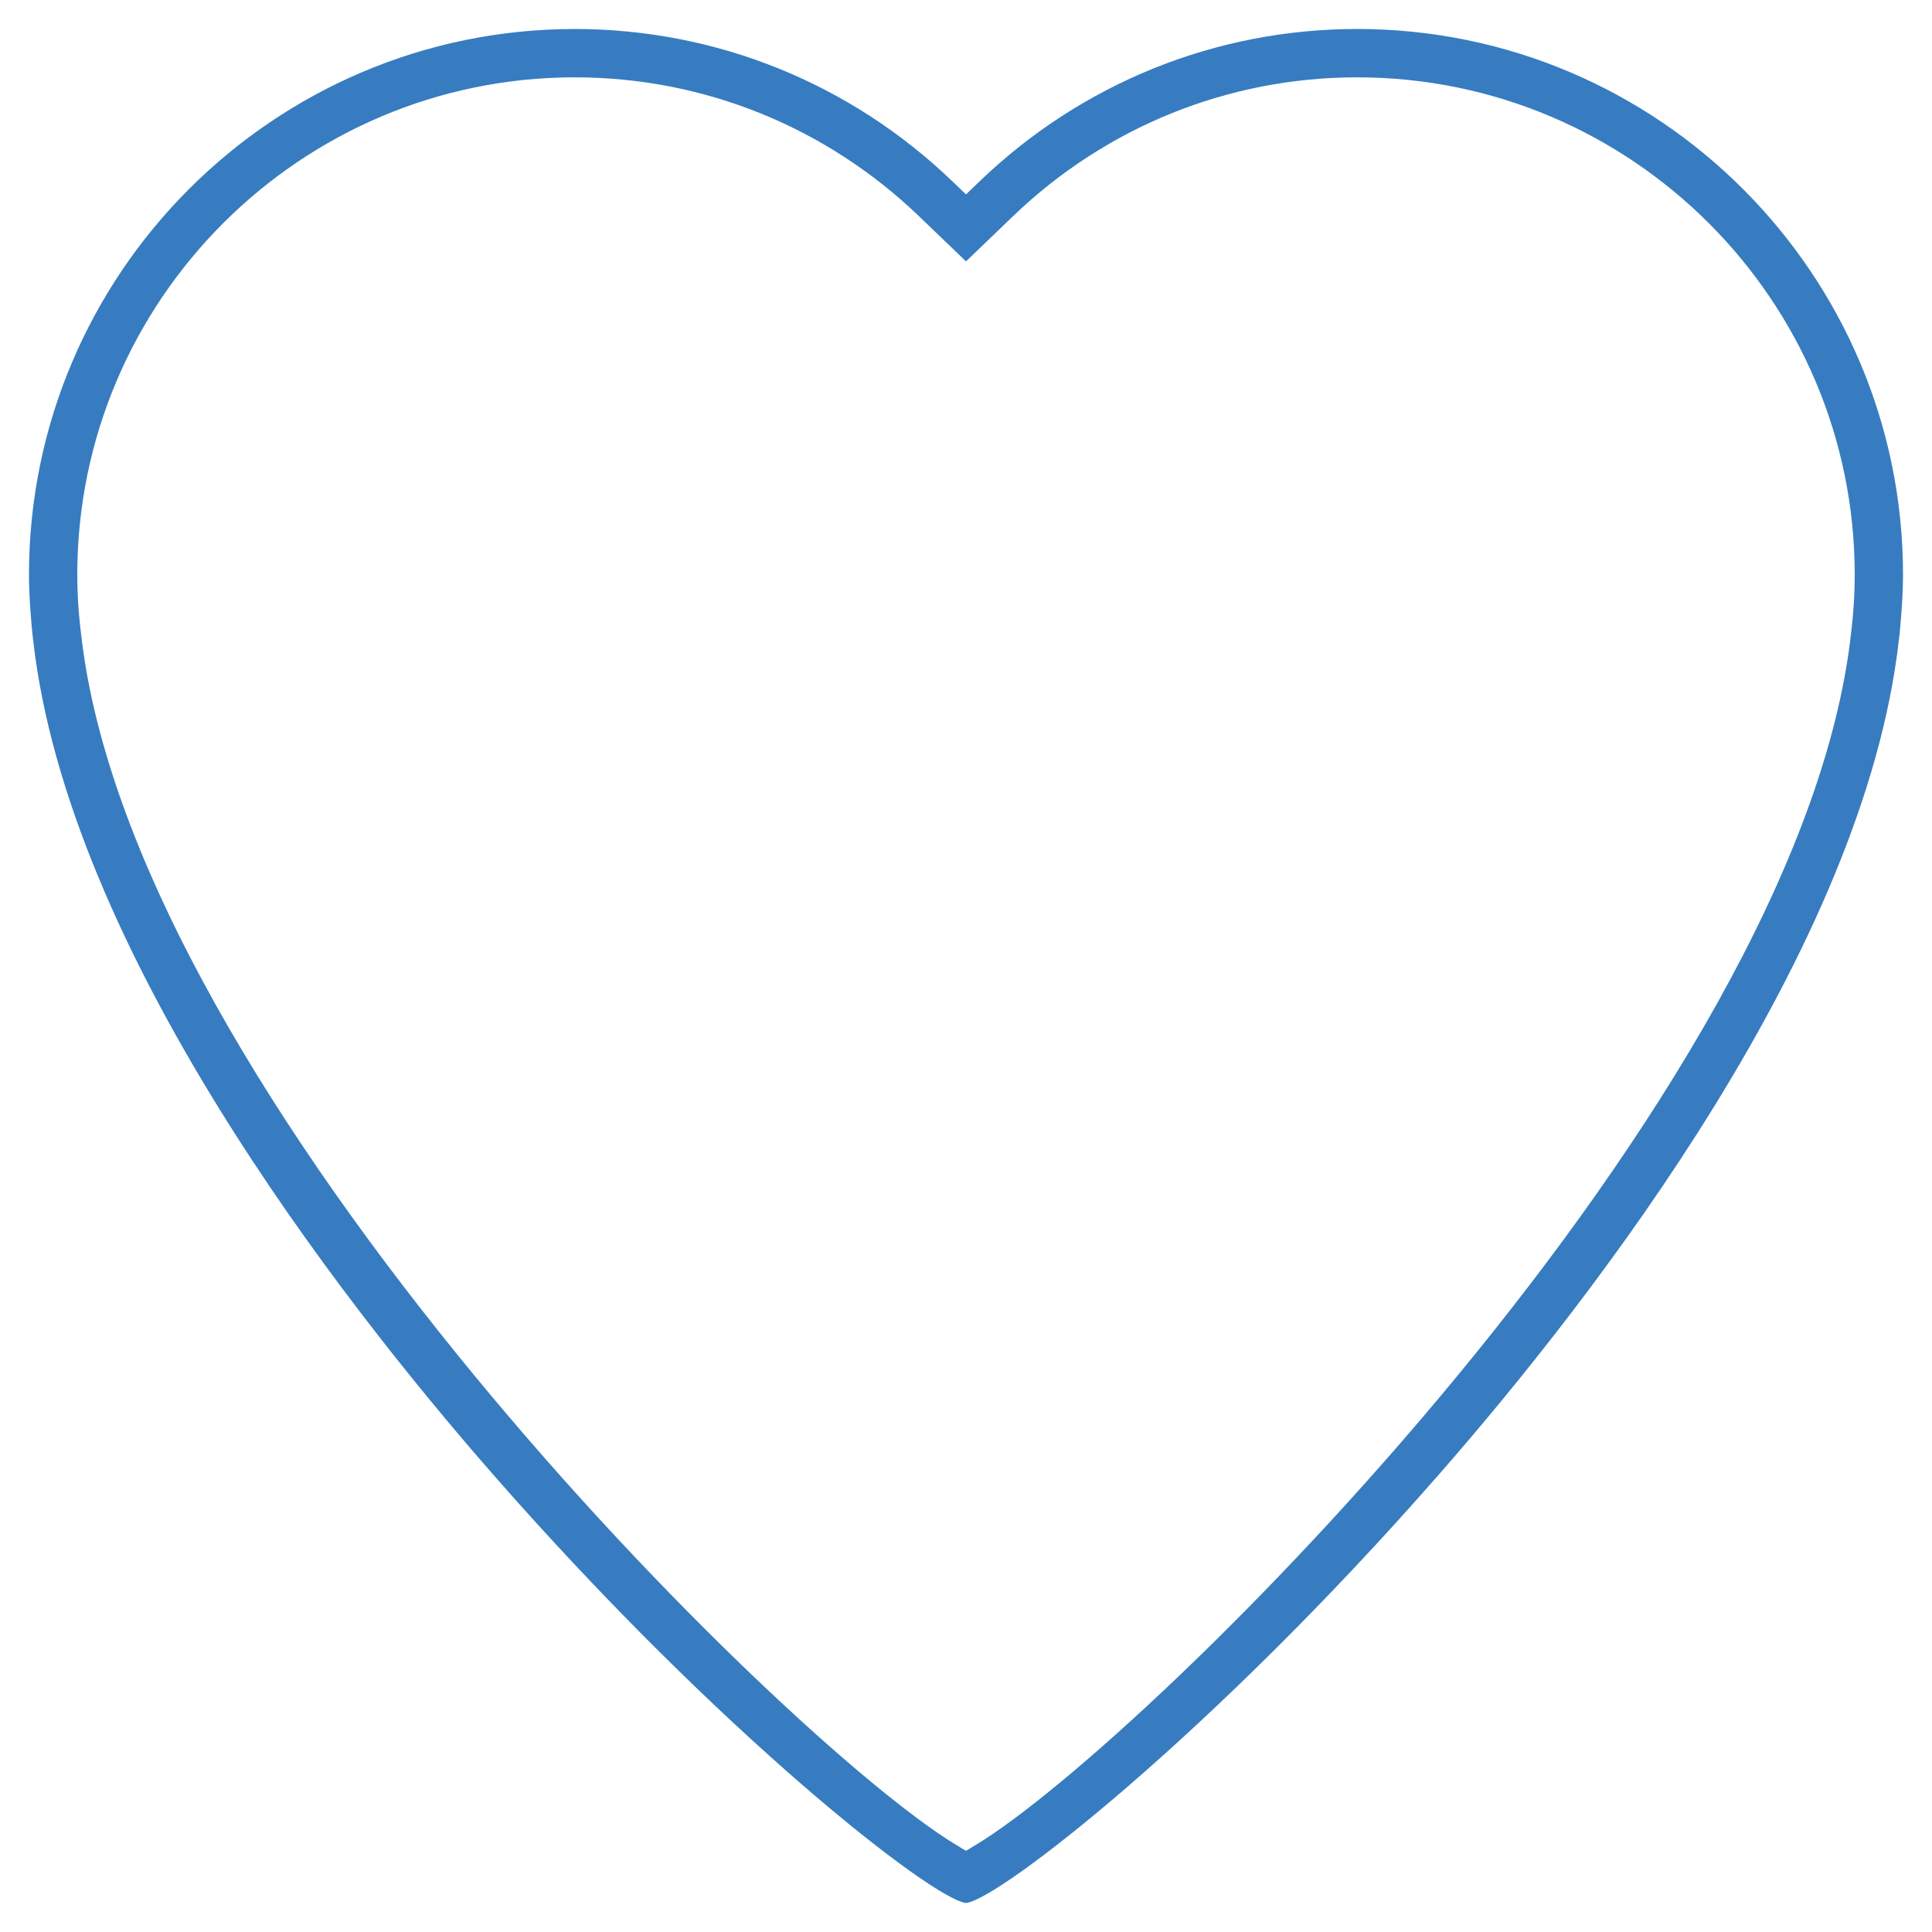 <?xml version="1.0" encoding="utf-8"?>
<!-- Generator: Adobe Illustrator 14.0.0, SVG Export Plug-In . SVG Version: 6.00 Build 43363)  -->
<!DOCTYPE svg PUBLIC "-//W3C//DTD SVG 1.1//EN" "http://www.w3.org/Graphics/SVG/1.1/DTD/svg11.dtd">
<svg version="1.1" xmlns="http://www.w3.org/2000/svg" xmlns:xlink="http://www.w3.org/1999/xlink" x="0px" y="0px" width="100px"
	 height="100px" viewBox="0 0 100 100" enable-background="new 0 0 100 100" xml:space="preserve">
<g id="Layer_1" display="none">
	<g id="Layer_1_1_">
		<path display="inline" fill="#377CC0" d="M11.908,69.802c2.981-0.823,8.115-4.202,8.115-11.839c0-6.831-2.228-9.848-3.423-11.465
			l-0.15-0.203c-0.013-0.02-0.026-0.036-0.04-0.053c-0.095-0.286-0.379-1.45,0.229-3.939c0.235-0.967,0.095-2.081-0.32-2.986
			c-0.898-1.969-2.57-5.635-1.397-8.394c1.948-4.73,2.764-5.087,4.949-6.039c0.211-0.091,0.415-0.201,0.611-0.326
			c0.544-0.349,2.784-1.183,5.077-1.183c1.105,0,2.023,0.205,2.76,0.573c0.19-0.763,0.421-1.53,0.736-2.296
			c0.271-0.677,0.557-1.257,0.839-1.861c-1.378-0.599-2.869-0.852-4.335-0.852c-3.208,0-6.249,1.104-7.462,1.879
			c-3.55,1.548-5.038,2.979-7.277,8.417c-1.943,4.567,0.37,9.525,1.509,12.019c-1.391,5.697,0.539,7.658,0.539,7.658
			c1.007,1.379,2.718,3.376,2.718,9.052c0,6.461-4.974,7.593-4.974,7.593c-4.037,1.406-9.417,4.41-9.417,13.283
			c0,0,0,2.219,2.218,2.219l9.892,0.004c0.533-1.646,1.231-3.131,2.085-4.438l-9.596-0.002C6.459,72.404,9.078,70.814,11.908,69.802
			 M89.389,65.555c0,0-4.974-1.131-4.974-7.592c0-5.676,1.709-7.672,2.717-9.052c0,0,1.929-1.961,0.538-7.658
			c1.139-2.494,3.453-7.451,1.51-12.019c-2.242-5.438-3.729-6.869-7.277-8.417c-1.213-0.774-4.254-1.879-7.465-1.879
			c-1.514,0-3.056,0.271-4.472,0.914c0.566,1.435,1.044,2.857,1.384,4.259c0.06-0.032,0.116-0.075,0.174-0.108
			c0.756-0.415,1.74-0.628,2.914-0.628c2.297,0,4.533,0.834,5.082,1.183c0.19,0.125,0.399,0.235,0.608,0.326
			c2.183,0.952,3.001,1.309,4.946,6.039c1.178,2.759-0.496,6.424-1.396,8.394c-0.414,0.905-0.554,2.019-0.318,2.986
			c0.604,2.489,0.324,3.653,0.229,3.939c-0.014,0.018-0.025,0.034-0.04,0.053l-0.146,0.203c-1.2,1.617-3.424,4.634-3.424,11.465
			c0,7.637,5.133,11.016,8.113,11.839c2.832,1.015,5.449,2.604,6.116,6.819l-9.599,0.002c0.851,1.307,1.553,2.792,2.082,4.438
			l9.896-0.002c2.218,0,2.218-2.22,2.218-2.22C98.805,69.966,93.425,66.962,89.389,65.555 M67.689,70.441
			c0,0-7.949-1.897-7.949-10.202c0-7.298,3.267-9.866,4.527-11.641c0,0,2.592-2.269,0.854-9.597
			c2.895-4.015,3.837-10.553,0.296-18.624c-1.978-4.716-3.719-7.3-6.374-8.799c-1.95-1.105-4.164-1.514-6.316-1.514
			c-4.009,0-7.811,1.42-9.331,2.415c-4.437,1.992-7.42,3.828-10.22,10.821c-2.429,5.874,0.461,12.247,1.884,15.453
			c-1.736,7.326,0.671,9.845,0.671,9.845c1.263,1.775,4.528,4.343,4.528,11.641c0,8.305-7.951,10.202-7.951,10.202
			c-5.047,1.815-15.584,5.295-15.584,17.275c0,0,0,2.219,2.218,2.219h62.115c2.219,0,2.219-2.219,2.219-2.219
			C83.275,75.736,72.738,72.258,67.689,70.441 M21.336,85.499c1.036-6.248,6.507-8.744,12.097-10.75l0.175-0.062
			c3.988-1.062,11.087-5.315,11.087-14.448c0-7.747-3.138-11.527-4.827-13.559c-0.337-0.413-0.743-0.937-0.65-0.821
			c-0.137-0.3-0.801-2.036,0.159-6.083c0.448-1.896-0.312-2.935-0.312-2.935c-1.211-2.725-3.462-7.796-1.772-11.894
			c2.269-5.667,4.277-6.786,7.922-8.423c0.21-0.095,0.417-0.206,0.612-0.333c0.689-0.451,3.603-1.691,6.897-1.691
			c1.646,0,3.039,0.315,4.135,0.94c1.314,0.745,2.584,2.162,4.494,6.719c3.563,8.126,1.307,12.671,0.17,14.249
			c-0.752,1.045-1.016,2.364-0.719,3.617c0.879,3.724,0.309,5.294,0.162,5.608c-0.035,0.043-0.568,0.72-0.837,1.047
			c-1.687,2.032-4.828,5.812-4.828,13.559c0,9.133,7.103,13.388,11.089,14.448l0.178,0.062c5.589,2.006,11.061,4.502,12.096,10.75
			H21.336z"/>
	</g>
	<g id="Layer_2" display="inline">
		<path fill="#377CC0" d="M99,29.954c0-0.499-0.195-0.939-0.475-1.312l0.029-0.023l-0.14-0.14c-0.056-0.061-0.106-0.113-0.168-0.168
			L71.826,1.893l-0.029,0.02C71.391,1.374,70.773,1,70.047,1H29.955c-0.729,0-1.345,0.374-1.751,0.913l-0.031-0.02L1.752,28.312
			c-0.061,0.055-0.113,0.107-0.168,0.168l-0.139,0.14l0.03,0.023C1.196,29.015,1,29.455,1,29.954c0,0.531,0.208,0.997,0.52,1.379
			l-0.024,0.02L48.27,98.175l0.024-0.022c0.408,0.508,1.006,0.85,1.707,0.85c0.699,0,1.298-0.342,1.707-0.85l0.024,0.022
			l46.771-66.822l-0.023-0.02C98.789,30.951,99,30.485,99,29.954 M69.154,5.454l22.271,22.272H71.404L60.27,5.454H69.154z
			 M55.32,5.454l11.135,22.272h-32.91L44.68,5.454H55.32z M30.846,5.454h8.883L28.592,27.727H8.573L30.846,5.454z M7.499,32.182
			H28.3l15.602,52.001L7.499,32.182z M50,89.029L32.943,32.182h34.112L50,89.029z M56.1,84.184L71.7,32.182h20.803L56.1,84.184z"/>
	</g>
	<g id="Layer_3">
		<path display="inline" fill="#377CC0" d="M99.5,35.375C99.5,18.6,83.383,5,63.5,5c-14.849,0-27.593,7.589-33.095,18.424
			c1.775-0.229,3.582-0.375,5.423-0.398C41.176,14.977,51.573,9.5,63.5,9.5C80.869,9.5,95,21.108,95,35.375
			c0,6.949-3.35,13.482-9.432,18.404c-1.4,1.137-1.992,3.002-1.495,4.734l1.872,6.549l-9.305-3.58
			c-0.183,1.524-0.519,3.009-0.923,4.47L92.75,72.5l-4.352-15.223C95.23,51.751,99.5,43.99,99.5,35.375 M36.5,27.5
			c-19.881,0-36,13.6-36,30.375c0,8.617,4.271,16.376,11.101,21.902L7.25,95l20.18-7.761c2.902,0.638,5.928,1.011,9.07,1.011
			c19.881,0,36-13.6,36-30.375C72.5,41.1,56.381,27.5,36.5,27.5 M36.5,83.75c-2.639,0-5.366-0.303-8.108-0.904
			c-0.316-0.07-0.642-0.105-0.962-0.105c-0.549,0-1.099,0.101-1.617,0.299l-11.758,4.523l1.87-6.547
			c0.497-1.733-0.092-3.598-1.494-4.731C8.349,71.357,5,64.822,5,57.875C5,43.608,19.131,32,36.5,32S68,43.608,68,57.875
			C68,72.145,53.869,83.75,36.5,83.75"/>
	</g>
	<g id="Layer_4">
		<circle display="inline" fill="none" stroke="#377CC0" stroke-width="5" cx="50" cy="50" r="44.667"/>
		<path display="inline" fill="none" stroke="#377CC0" stroke-width="5" stroke-linecap="round" d="M74.333,57.751
			c0,8.008-10.894,16.5-24.333,16.5c-13.439,0-24.333-8.492-24.333-16.5"/>
		<circle display="inline" fill="#377CC0" cx="25.667" cy="39.834" r="3"/>
		<circle display="inline" fill="#377CC0" cx="74.334" cy="39.834" r="3"/>
	</g>
</g>
<g id="Layer_2_1_" display="none">
	<path display="inline" fill="#377CC0" d="M50.001,98.002c-0.474,0-0.785-0.298-0.928-0.477l-0.286-0.355L2.841,31.531l0.054-0.045
		L2.294,30.7C2.099,30.461,2,30.21,2,29.954c0-0.232,0.09-0.464,0.275-0.711l0.13-0.173C2.411,29.064,28.311,3.169,28.311,3.169
		l0.103,0.066l0.589-0.721C29.147,2.322,29.464,2,29.955,2h40.092c0.49,0,0.807,0.323,0.951,0.515l0.575,0.762l0.132-0.091
		c0,0,25.903,25.896,25.925,25.917l0.095,0.137C97.91,29.489,98,29.722,98,29.954c0,0.254-0.1,0.506-0.297,0.75l-0.612,0.757
		l0.073,0.062L51.132,97.289l-0.202,0.236C50.786,97.703,50.474,98.002,50.001,98.002L50.001,98.002z M50,92.509l18.398-61.327
		h-36.8L50,92.509z M55.142,83.896l1.777,0.86l37.505-53.575H70.956L55.142,83.896z M43.083,84.757l1.777-0.86L29.044,31.182H5.578
		L43.083,84.757z M6.159,28.727H29.21L41.347,4.454H30.432L6.159,28.727z M70.786,28.726h23.053L69.568,4.454H58.651L70.786,28.726z
		 M31.927,28.726h36.146L55.938,4.454H44.062L31.927,28.726z"/>
</g>
<g id="Layer_3_1_" display="none">
	<path display="inline" fill="#377CC0" d="M81.446,0.584H18.554c-4.962,0-8.985,4.023-8.985,8.984V90.43
		c0,4.962,4.023,8.989,8.985,8.989h62.892c4.961,0,8.984-4.027,8.984-8.989V9.568C90.431,4.607,86.407,0.584,81.446,0.584
		 M63.477,5.076h8.984v15.723l-4.492-4.492l-4.492,4.492V5.076z M27.539,94.922h-8.984c-2.479,0-4.493-2.009-4.493-4.492V9.568
		c0-2.479,2.014-4.492,4.493-4.492h8.984V94.922z M85.938,90.43c0,2.483-2.014,4.492-4.492,4.492H32.031V5.076h26.954V32.03
		l8.984-8.984l8.985,8.984V5.076h4.492c2.479,0,4.492,2.014,4.492,4.492V90.43z"/>
</g>
<g id="Layer_9" display="none">
	<path display="inline" fill="#377CC0" d="M98.808,48.412l-17.329-17.33V7.279c0-1.241-1.008-2.249-2.248-2.249H65.739
		c-1.24,0-2.248,1.008-2.248,2.249v5.815L51.59,1.194c-0.408-0.408-0.97-0.66-1.59-0.66c-0.621,0-1.183,0.252-1.59,0.66
		L1.192,48.412C0.785,48.817,0.534,49.379,0.534,50c0,1.243,1.008,2.249,2.249,2.249c0.62,0,1.182-0.251,1.59-0.659l9.652-9.653
		v55.281c0,1.242,1.008,2.249,2.249,2.249h67.454c1.241,0,2.249-1.007,2.249-2.249V41.937l9.653,9.653
		c0.407,0.408,0.97,0.659,1.589,0.659c1.24,0,2.249-1.006,2.249-2.249C99.467,49.379,99.217,48.817,98.808,48.412 M67.988,9.528
		h8.993v17.058l-8.993-8.994V9.528z M36.509,94.969H18.521v-4.496h17.988V94.969z M58.993,94.969H41.006V58.993h17.987V94.969z
		 M81.479,94.969H63.491v-4.496h17.987V94.969z M81.479,85.976H63.491v-29.23c0-1.24-1.008-2.248-2.249-2.248H38.758
		c-1.241,0-2.249,1.008-2.249,2.248v29.23H18.521V37.44L50,5.961L81.479,37.44V85.976z M52.249,81.479
		c1.24,0,2.248-1.005,2.248-2.248c0-1.241-1.008-2.249-2.248-2.249c-1.241,0-2.249,1.008-2.249,2.249
		C50,80.474,51.008,81.479,52.249,81.479"/>
</g>
<g id="Layer_8" display="none">
	<path display="inline" fill="#377CC0" d="M89.18,2.115H10.821c-4.808,0-8.706,3.898-8.706,8.706V89.18
		c0,4.807,3.898,8.705,8.706,8.705H89.18c4.807,0,8.705-3.898,8.705-8.705V10.821C97.885,6.013,93.986,2.115,89.18,2.115
		 M93.533,89.18c0,2.4-1.953,4.354-4.354,4.354H10.821c-2.401,0-4.353-1.953-4.353-4.354V10.821c0-2.401,1.951-4.353,4.353-4.353
		H89.18c2.4,0,4.354,1.951,4.354,4.353V89.18z M71.766,41.294H58.707v-13.06c0-2.402-1.951-4.354-4.354-4.354h-8.706
		c-2.403,0-4.354,1.952-4.354,4.354v13.06h-13.06c-2.402,0-4.354,1.951-4.354,4.354v8.706c0,2.402,1.952,4.354,4.354,4.354h13.06
		v13.059c0,2.402,1.951,4.354,4.354,4.354h8.706c2.402,0,4.354-1.951,4.354-4.354V58.707h13.059c2.402,0,4.354-1.951,4.354-4.354
		v-8.706C76.119,43.245,74.168,41.294,71.766,41.294 M71.766,54.354H54.354v17.412h-8.706V54.354H28.234v-8.706h17.413V28.234h8.706
		v17.413h17.412V54.354z"/>
</g>
<g id="Layer_7" display="none">
	<path display="inline" fill="#377CC0" d="M51,3.5C24.768,3.5,3.5,24.768,3.5,51c0,26.233,21.267,47.5,47.5,47.5
		c26.233,0,47.5-21.267,47.5-47.5C98.5,24.768,77.233,3.5,51,3.5 M94.074,48.841H56.213l26.769-26.766
		C89.441,29.238,93.562,38.556,94.074,48.841 M51,94.184C27.151,94.184,7.819,74.852,7.819,51C7.819,27.153,27.151,7.819,51,7.819
		c11.151,0,21.278,4.26,28.929,11.201L49.474,49.475c-0.392,0.39-0.633,0.931-0.633,1.525c0,1.193,0.968,2.159,2.159,2.159h43.074
		C92.939,75.998,74.119,94.184,51,94.184"/>
</g>
<g id="Layer_6" display="none">
	<path display="inline" fill="#377CC0" d="M40.999,27.497c1.242,0,2.25-1.007,2.25-2.25V2.743c0-1.244-1.009-2.25-2.25-2.25
		s-2.25,1.006-2.25,2.25v22.503C38.748,26.49,39.757,27.497,40.999,27.497 M68.003,31.997c1.241,0,2.25-1.006,2.25-2.25V7.243
		c0-1.244-1.009-2.25-2.25-2.25c-1.242,0-2.25,1.007-2.25,2.25v22.503C65.753,30.991,66.761,31.997,68.003,31.997 M54.501,27.497
		c1.241,0,2.25-1.007,2.25-2.25V11.744c0-1.244-1.009-2.25-2.25-2.25c-1.242,0-2.251,1.006-2.251,2.25v13.502
		C52.25,26.49,53.259,27.497,54.501,27.497 M86.006,47.75h-4.501v-6.751c0-2.483-2.018-4.5-4.501-4.5H4.993
		c-2.484,0-4.5,2.017-4.5,4.5v27.004c0,11.48,6.161,21.499,15.338,27.004H2.743c-1.242,0-2.25,1.007-2.25,2.251
		c0,1.243,1.009,2.25,2.25,2.25h76.512c1.241,0,2.25-1.007,2.25-2.25c0-1.244-1.009-2.251-2.25-2.251H66.184
		c7.309-4.395,12.699-11.66,14.578-20.253h5.244c7.454,0,13.502-6.043,13.502-13.502C99.508,53.795,93.46,47.75,86.006,47.75
		 M50,95.007H31.997c-7.986,0-15.143-3.489-20.086-9.001h58.175C65.142,91.518,57.986,95.007,50,95.007 M77.004,68.003
		c0,4.925-1.34,9.526-3.644,13.502H8.637c-2.306-3.976-3.644-8.577-3.644-13.502V40.999h72.011V68.003z M86.006,70.253h-4.613
		c0.051-0.745,0.112-1.489,0.112-2.25V52.25h4.501c4.971,0,9.001,4.031,9.001,9.002S90.977,70.253,86.006,70.253 M13.994,27.497
		c1.242,0,2.25-1.007,2.25-2.25V11.744c0-1.244-1.009-2.25-2.25-2.25s-2.25,1.006-2.25,2.25v13.502
		C11.744,26.49,12.752,27.497,13.994,27.497 M27.497,31.997c1.242,0,2.25-1.006,2.25-2.25V7.243c0-1.244-1.008-2.25-2.25-2.25
		s-2.25,1.007-2.25,2.25v22.503C25.246,30.991,26.255,31.997,27.497,31.997"/>
</g>
<g id="Layer_5" display="none">
	<path display="inline" fill="#377CC0" d="M20.603,40.955c-1.25,0-2.261,1.013-2.261,2.262c0,1.249,1.011,2.261,2.261,2.261
		c1.248,0,2.262-1.012,2.262-2.261C22.864,41.968,21.851,40.955,20.603,40.955 M37.527,51.986c0,0.41,0.086,0.766,0.26,1.051
		c0.171,0.293,0.394,0.539,0.665,0.742c0.267,0.209,0.581,0.375,0.937,0.502c0.21,0.076,0.354,0.145,0.506,0.203v-4.962
		c-0.688,0.048-1.166,0.208-1.602,0.53C37.782,50.436,37.527,51.084,37.527,51.986 M77.136,31.909H4.773
		c-2.499,0-4.522,2.024-4.522,4.523v40.703c0,2.498,2.023,4.523,4.522,4.523h72.362c2.497,0,4.523-2.025,4.523-4.523V36.432
		C81.659,33.933,79.633,31.909,77.136,31.909 M7.034,36.432c1.248,0,2.262,1.01,2.262,2.261c0,1.249-1.014,2.261-2.262,2.261
		c-1.25,0-2.261-1.012-2.261-2.261C4.773,37.442,5.784,36.432,7.034,36.432 M7.034,77.135c-1.25,0-2.261-1.01-2.261-2.262
		c0-1.248,1.011-2.26,2.261-2.26c1.248,0,2.262,1.012,2.262,2.26C9.296,76.125,8.282,77.135,7.034,77.135 M74.874,77.135
		c-1.249,0-2.261-1.01-2.261-2.262c0-1.248,1.012-2.26,2.261-2.26c1.25,0,2.262,1.012,2.262,2.26
		C77.136,76.125,76.124,77.135,74.874,77.135 M77.136,68.506c-0.709-0.252-1.465-0.416-2.262-0.416
		c-3.745,0-6.784,3.039-6.784,6.783c0,0.799,0.162,1.551,0.416,2.262H13.402c0.253-0.711,0.417-1.463,0.417-2.262
		c0-3.744-3.04-6.783-6.785-6.783c-0.798,0-1.551,0.164-2.261,0.416V45.061c0.71,0.254,1.463,0.417,2.261,0.417
		c3.745,0,6.785-3.038,6.785-6.784c0-0.798-0.164-1.551-0.417-2.261h55.104c-0.254,0.71-0.416,1.463-0.416,2.261
		c0,3.747,3.039,6.784,6.784,6.784c0.797,0,1.553-0.162,2.262-0.417V68.506z M74.874,40.955c-1.249,0-2.261-1.012-2.261-2.261
		c0-1.251,1.012-2.261,2.261-2.261c1.25,0,2.262,1.01,2.262,2.261C77.136,39.942,76.124,40.955,74.874,40.955 M61.307,68.09
		c-1.251,0-2.262,1.012-2.262,2.262s1.011,2.262,2.262,2.262c1.25,0,2.261-1.012,2.261-2.262S62.557,68.09,61.307,68.09
		 M43.786,58.957c-0.304-0.223-0.646-0.402-1.026-0.539c-0.246-0.086-0.419-0.164-0.604-0.238v5.777
		c0.706-0.111,1.224-0.334,1.734-0.734c0.601-0.469,0.898-1.217,0.898-2.244c0-0.477-0.091-0.877-0.273-1.203
		C44.334,59.451,44.089,59.178,43.786,58.957 M95.227,18.341H22.864c-2.499,0-4.522,2.024-4.522,4.523v2.261
		c0,1.249,1.011,2.261,2.261,2.261c1.248,0,2.262-1.012,2.262-2.261v-2.261h72.362v40.704h-6.784c-1.25,0-2.261,1.012-2.261,2.26
		c0,1.25,1.011,2.262,2.261,2.262h6.784c2.498,0,4.522-2.025,4.522-4.521V22.864C99.749,20.365,97.725,18.341,95.227,18.341
		 M40.955,40.955c-8.745,0-15.829,7.088-15.829,15.829c0,8.742,7.084,15.83,15.829,15.83c8.742,0,15.829-7.088,15.829-15.83
		C56.784,48.042,49.697,40.955,40.955,40.955 M47.273,63.068c-0.321,0.709-0.758,1.299-1.314,1.768
		c-0.556,0.473-1.207,0.83-1.95,1.076c-0.635,0.213-1.181,0.328-1.854,0.385v1.793h-2.261v-1.789
		c-0.737-0.047-1.334-0.168-2.003-0.4c-0.783-0.275-1.45-0.664-2.005-1.166c-0.557-0.504-0.985-1.123-1.288-1.855
		c-0.304-0.736-0.448-1.582-0.43-2.541h2.967c-0.019,1.129,0.235,2.02,0.756,2.668c0.455,0.57,1.066,0.857,2.003,0.955v-6.246
		c-0.524-0.162-0.975-0.348-1.55-0.564c-0.699-0.266-1.336-0.605-1.898-1.025c-0.563-0.42-1.021-0.941-1.366-1.574
		c-0.348-0.633-0.521-1.42-0.521-2.359c0-0.818,0.16-1.539,0.481-2.164c0.321-0.625,0.753-1.146,1.301-1.563
		s1.177-0.738,1.887-0.961c0.593-0.185,1.08-0.273,1.666-0.305v-1.721h2.261v1.719c0.587,0.029,1.066,0.11,1.642,0.281
		c0.697,0.205,1.299,0.512,1.813,0.924c0.51,0.41,0.918,0.931,1.222,1.563c0.305,0.632,0.455,1.37,0.455,2.204H44.32
		c-0.037-0.873-0.265-1.537-0.689-2c-0.358-0.387-0.803-0.574-1.476-0.637v5.463c0.596,0.18,1.101,0.381,1.722,0.605
		c0.746,0.273,1.406,0.623,1.979,1.051c0.572,0.43,1.031,0.957,1.38,1.588c0.345,0.635,0.52,1.408,0.52,2.334
		C47.755,61.527,47.595,62.361,47.273,63.068"/>
</g>
<g id="Layer_4_1_" display="none">
	<path display="inline" fill="#377CC0" d="M89.831,10.17h-8.853V3.531c0-1.222-0.988-2.213-2.212-2.213
		c-1.223,0-2.213,0.991-2.213,2.213v6.639H23.446V3.531c0-1.222-0.99-2.213-2.212-2.213c-1.223,0-2.213,0.991-2.213,2.213v6.639
		H10.17c-4.889,0-8.852,3.963-8.852,8.853v70.809c0,4.887,3.963,8.851,8.852,8.851h79.661c4.887,0,8.851-3.964,8.851-8.851V19.022
		C98.682,14.133,94.718,10.17,89.831,10.17 M94.256,89.831c0,2.445-1.981,4.425-4.425,4.425H10.17c-2.444,0-4.426-1.979-4.426-4.425
		V36.723h88.512V89.831z M94.256,32.298H5.744V19.022c0-2.444,1.982-4.427,4.426-4.427h8.851v6.639c0,1.224,0.99,2.212,2.213,2.212
		c1.223,0,2.212-0.988,2.212-2.212v-6.639h53.107v6.639c0,1.224,0.99,2.212,2.213,2.212c1.224,0,2.212-0.988,2.212-2.212v-6.639
		h8.853c2.443,0,4.425,1.983,4.425,4.427V32.298z M65.583,83.136h4.139V47.584h-3.165c-0.229,1.337-0.649,2.438-1.267,3.31
		c-0.617,0.868-1.369,1.553-2.264,2.055c-0.893,0.501-1.89,0.845-2.991,1.025c-1.106,0.187-2.243,0.276-3.41,0.276v3.41h8.958
		V83.136z M44.498,78.145c-0.683,0.588-1.478,1.037-2.385,1.353c-0.908,0.32-1.867,0.477-2.872,0.477
		c-2.371,0-4.17-0.728-5.404-2.18c-1.232-1.452-1.883-3.337-1.947-5.641h-4.138c-0.03,1.838,0.221,3.476,0.756,4.914
		c0.536,1.436,1.305,2.649,2.313,3.635c1.002,0.986,2.221,1.729,3.652,2.23c1.426,0.501,3.017,0.752,4.769,0.752
		c1.623,0,3.157-0.225,4.601-0.677c1.444-0.451,2.701-1.127,3.773-2.031c1.072-0.902,1.923-2.031,2.554-3.382
		c0.635-1.357,0.951-2.917,0.951-4.688c0-2.142-0.51-3.996-1.534-5.569c-1.022-1.568-2.589-2.589-4.698-3.058v-0.1
		c1.364-0.635,2.498-1.572,3.408-2.809c0.91-1.235,1.364-2.653,1.364-4.262c0-1.638-0.268-3.06-0.804-4.261
		c-0.536-1.204-1.275-2.189-2.212-2.959c-0.942-0.768-2.055-1.346-3.337-1.73c-1.283-0.385-2.671-0.575-4.162-0.575
		c-1.72,0-3.237,0.281-4.551,0.852c-1.314,0.568-2.412,1.354-3.287,2.356c-0.875,1.001-1.549,2.207-2.02,3.612
		c-0.472,1.401-0.739,2.956-0.804,4.663h4.138c0-1.037,0.127-2.022,0.391-2.961c0.259-0.936,0.657-1.755,1.192-2.454
		c0.534-0.704,1.215-1.265,2.045-1.682c0.825-0.42,1.791-0.626,2.896-0.626c1.752,0,3.213,0.475,4.382,1.428
		c1.167,0.953,1.75,2.382,1.75,4.285c0,0.938-0.178,1.774-0.534,2.507c-0.358,0.738-0.836,1.349-1.437,1.832
		c-0.601,0.484-1.298,0.852-2.091,1.106c-0.798,0.246-1.634,0.376-2.509,0.376h-1.364c-0.129,0-0.276-0.017-0.436-0.054v3.611
		c0.778-0.1,1.605-0.151,2.481-0.151c1.039,0,2.005,0.143,2.897,0.426c0.893,0.286,1.662,0.72,2.313,1.307
		c0.65,0.586,1.169,1.302,1.558,2.155c0.389,0.851,0.583,1.829,0.583,2.932c0,1.07-0.203,2.031-0.607,2.883
		C45.724,76.839,45.181,77.559,44.498,78.145"/>
</g>
<g id="Layer_10">
	<path fill="#377CC0" d="M50,98.498c-1.716-0.182-12.68-8.697-24.463-22.162c-8.117-9.275-22.005-27.22-23.82-43.185l-0.037-0.323
		C1.619,32.231,1.5,30.895,1.5,29.751c0-15.577,12.673-28.25,28.25-28.25c7.316,0,14.262,2.804,19.557,7.896L50,10.063l0.693-0.667
		c5.295-5.091,12.24-7.896,19.557-7.896c15.577,0,28.25,12.673,28.25,28.25c0,1.433-0.185,3.162-0.212,3.366l-0.002,0
		C96.489,49.083,82.598,67.038,74.478,76.32C62.688,89.795,51.718,98.316,50,98.498L50,98.498z M29.75,4.003
		C15.551,4.003,4,15.554,4,29.751c0,1.591,0.179,2.92,0.187,2.976c2.625,24.094,36.482,57.438,45.296,62.76L50,95.798l0.517-0.312
		c8.813-5.322,42.668-38.653,45.298-62.756C95.818,32.703,96,31.372,96,29.751C96,15.554,84.448,4.003,70.25,4.003
		c-6.668,0-12.999,2.556-17.825,7.196L50,13.53l-2.425-2.331C42.747,6.559,36.416,4.003,29.75,4.003L29.75,4.003z"/>
</g>
</svg>

